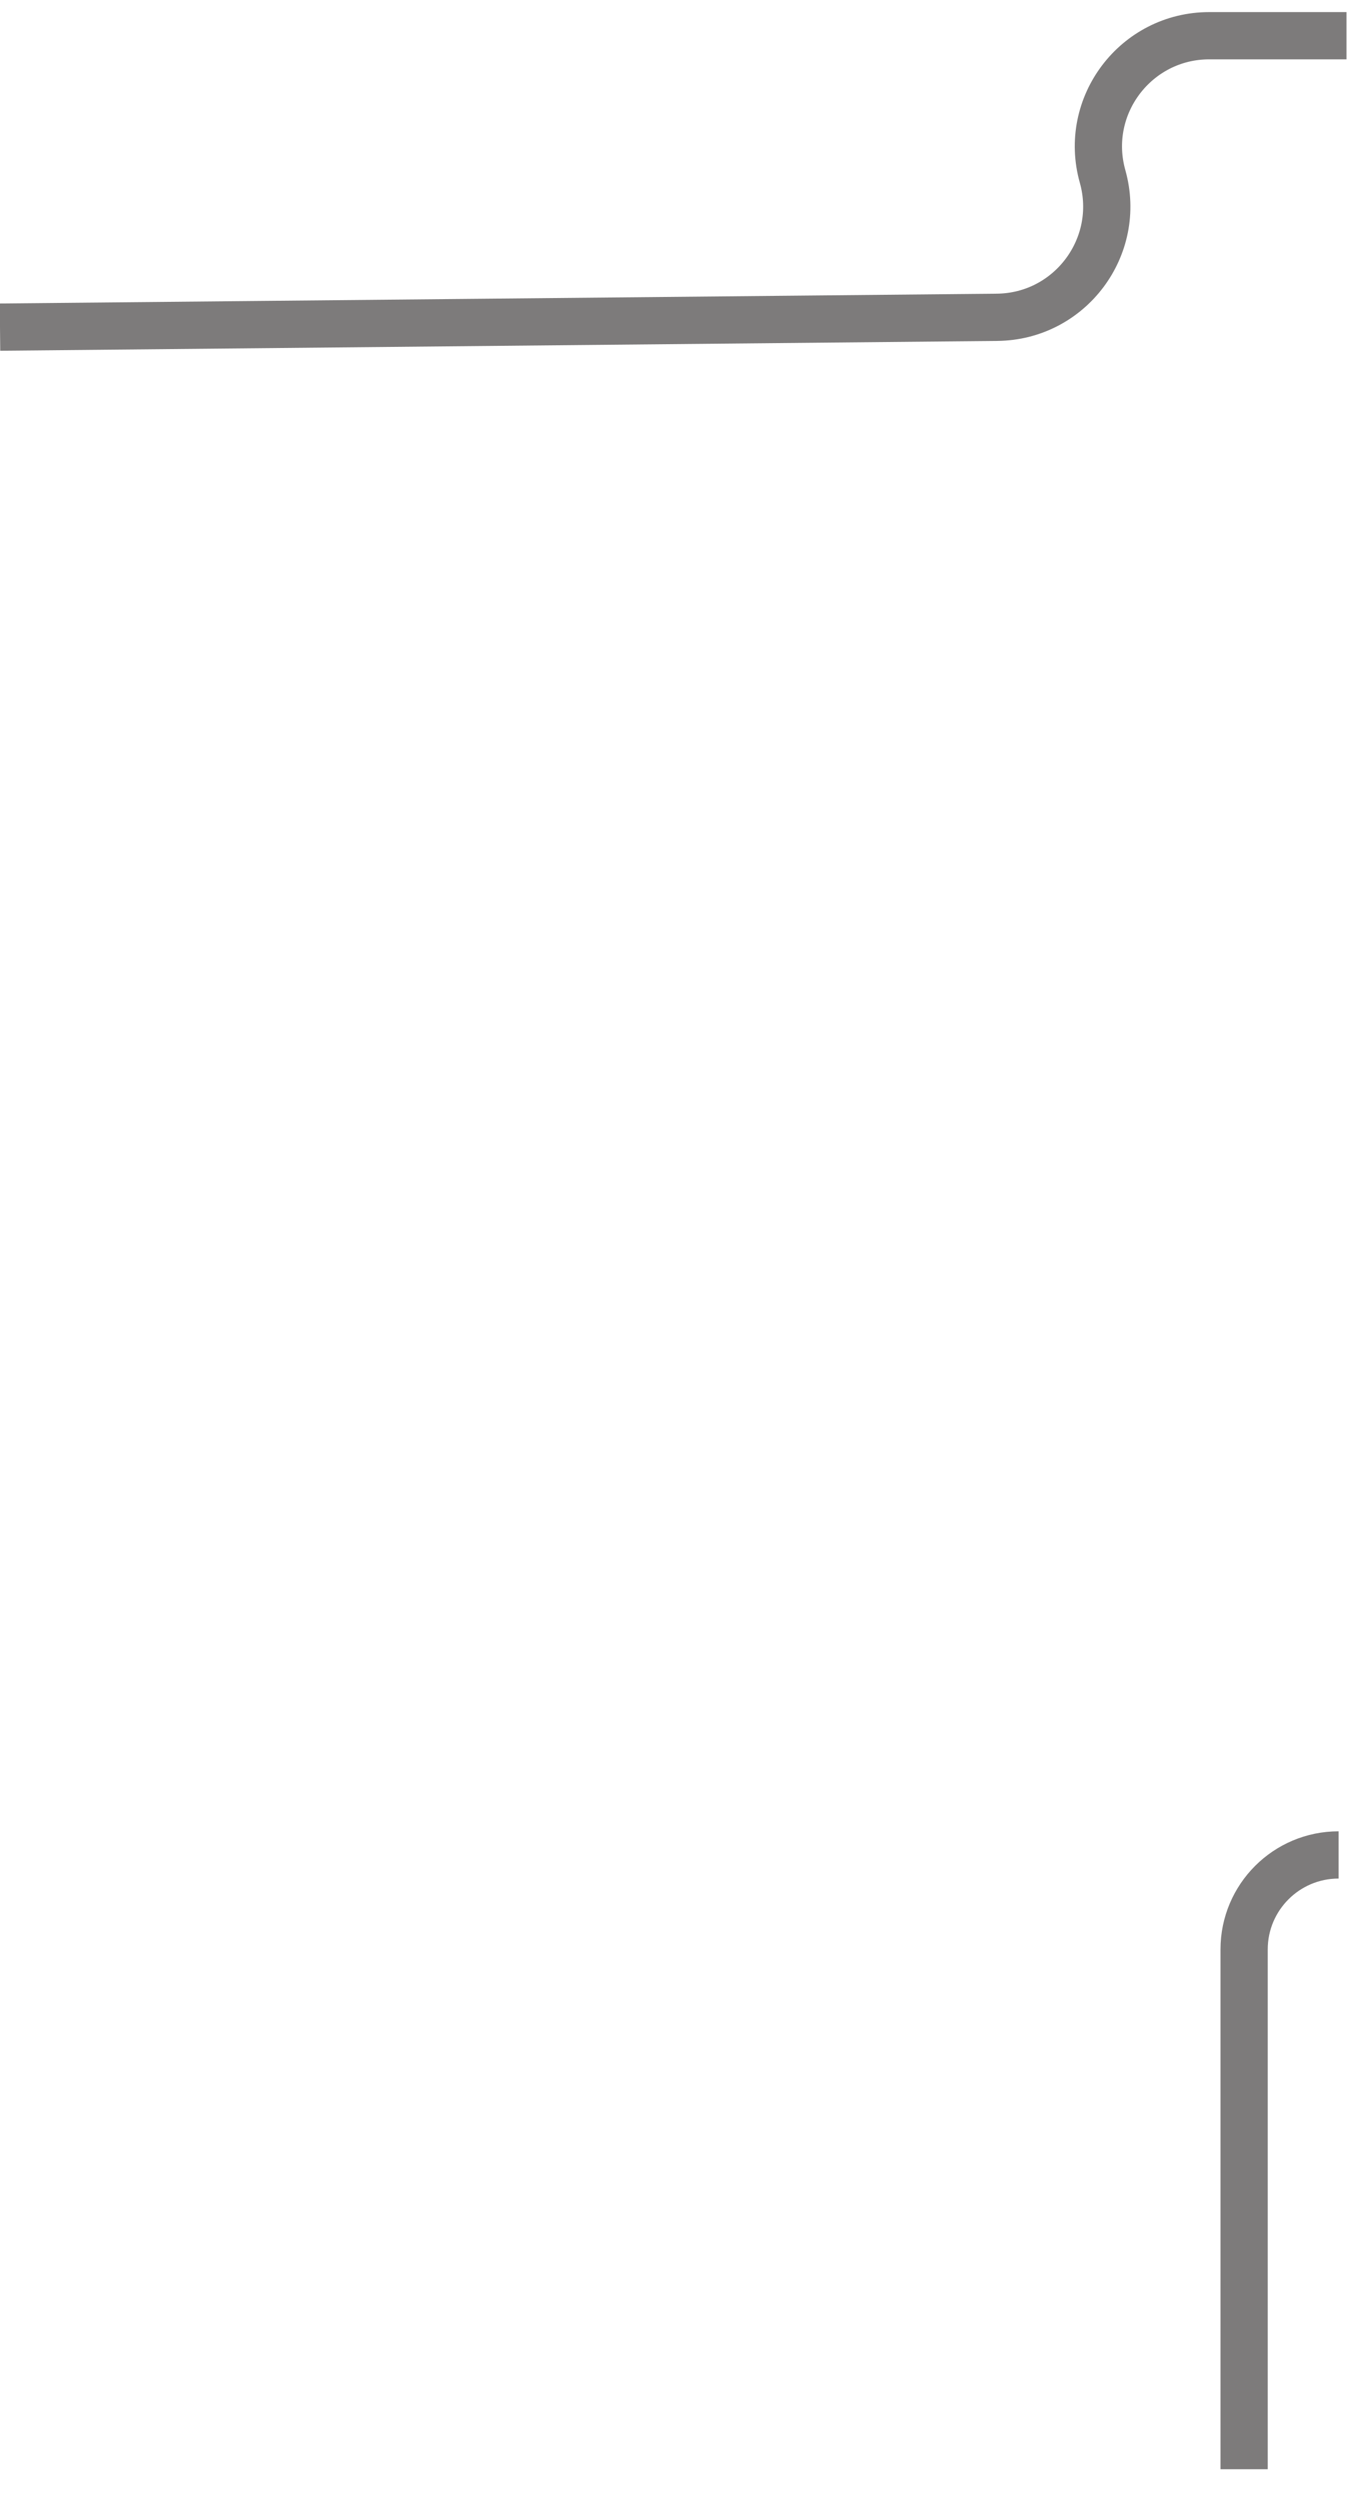 <?xml version="1.0" encoding="utf-8"?>
<svg xmlns="http://www.w3.org/2000/svg" fill="none" height="100%" overflow="visible" preserveAspectRatio="none" style="display: block;" viewBox="0 0 38 70" width="100%">
<path d="M37.706 1H33.863C31.807 1 30.319 2.963 30.876 4.942C31.428 6.909 29.962 8.864 27.919 8.884L0 9.159M37.485 51.935C36.024 51.935 34.839 53.12 34.839 54.581V56.786V69.135" id="Vector 15" stroke="#7D7B7B" stroke-width="1.323"/>
</svg>